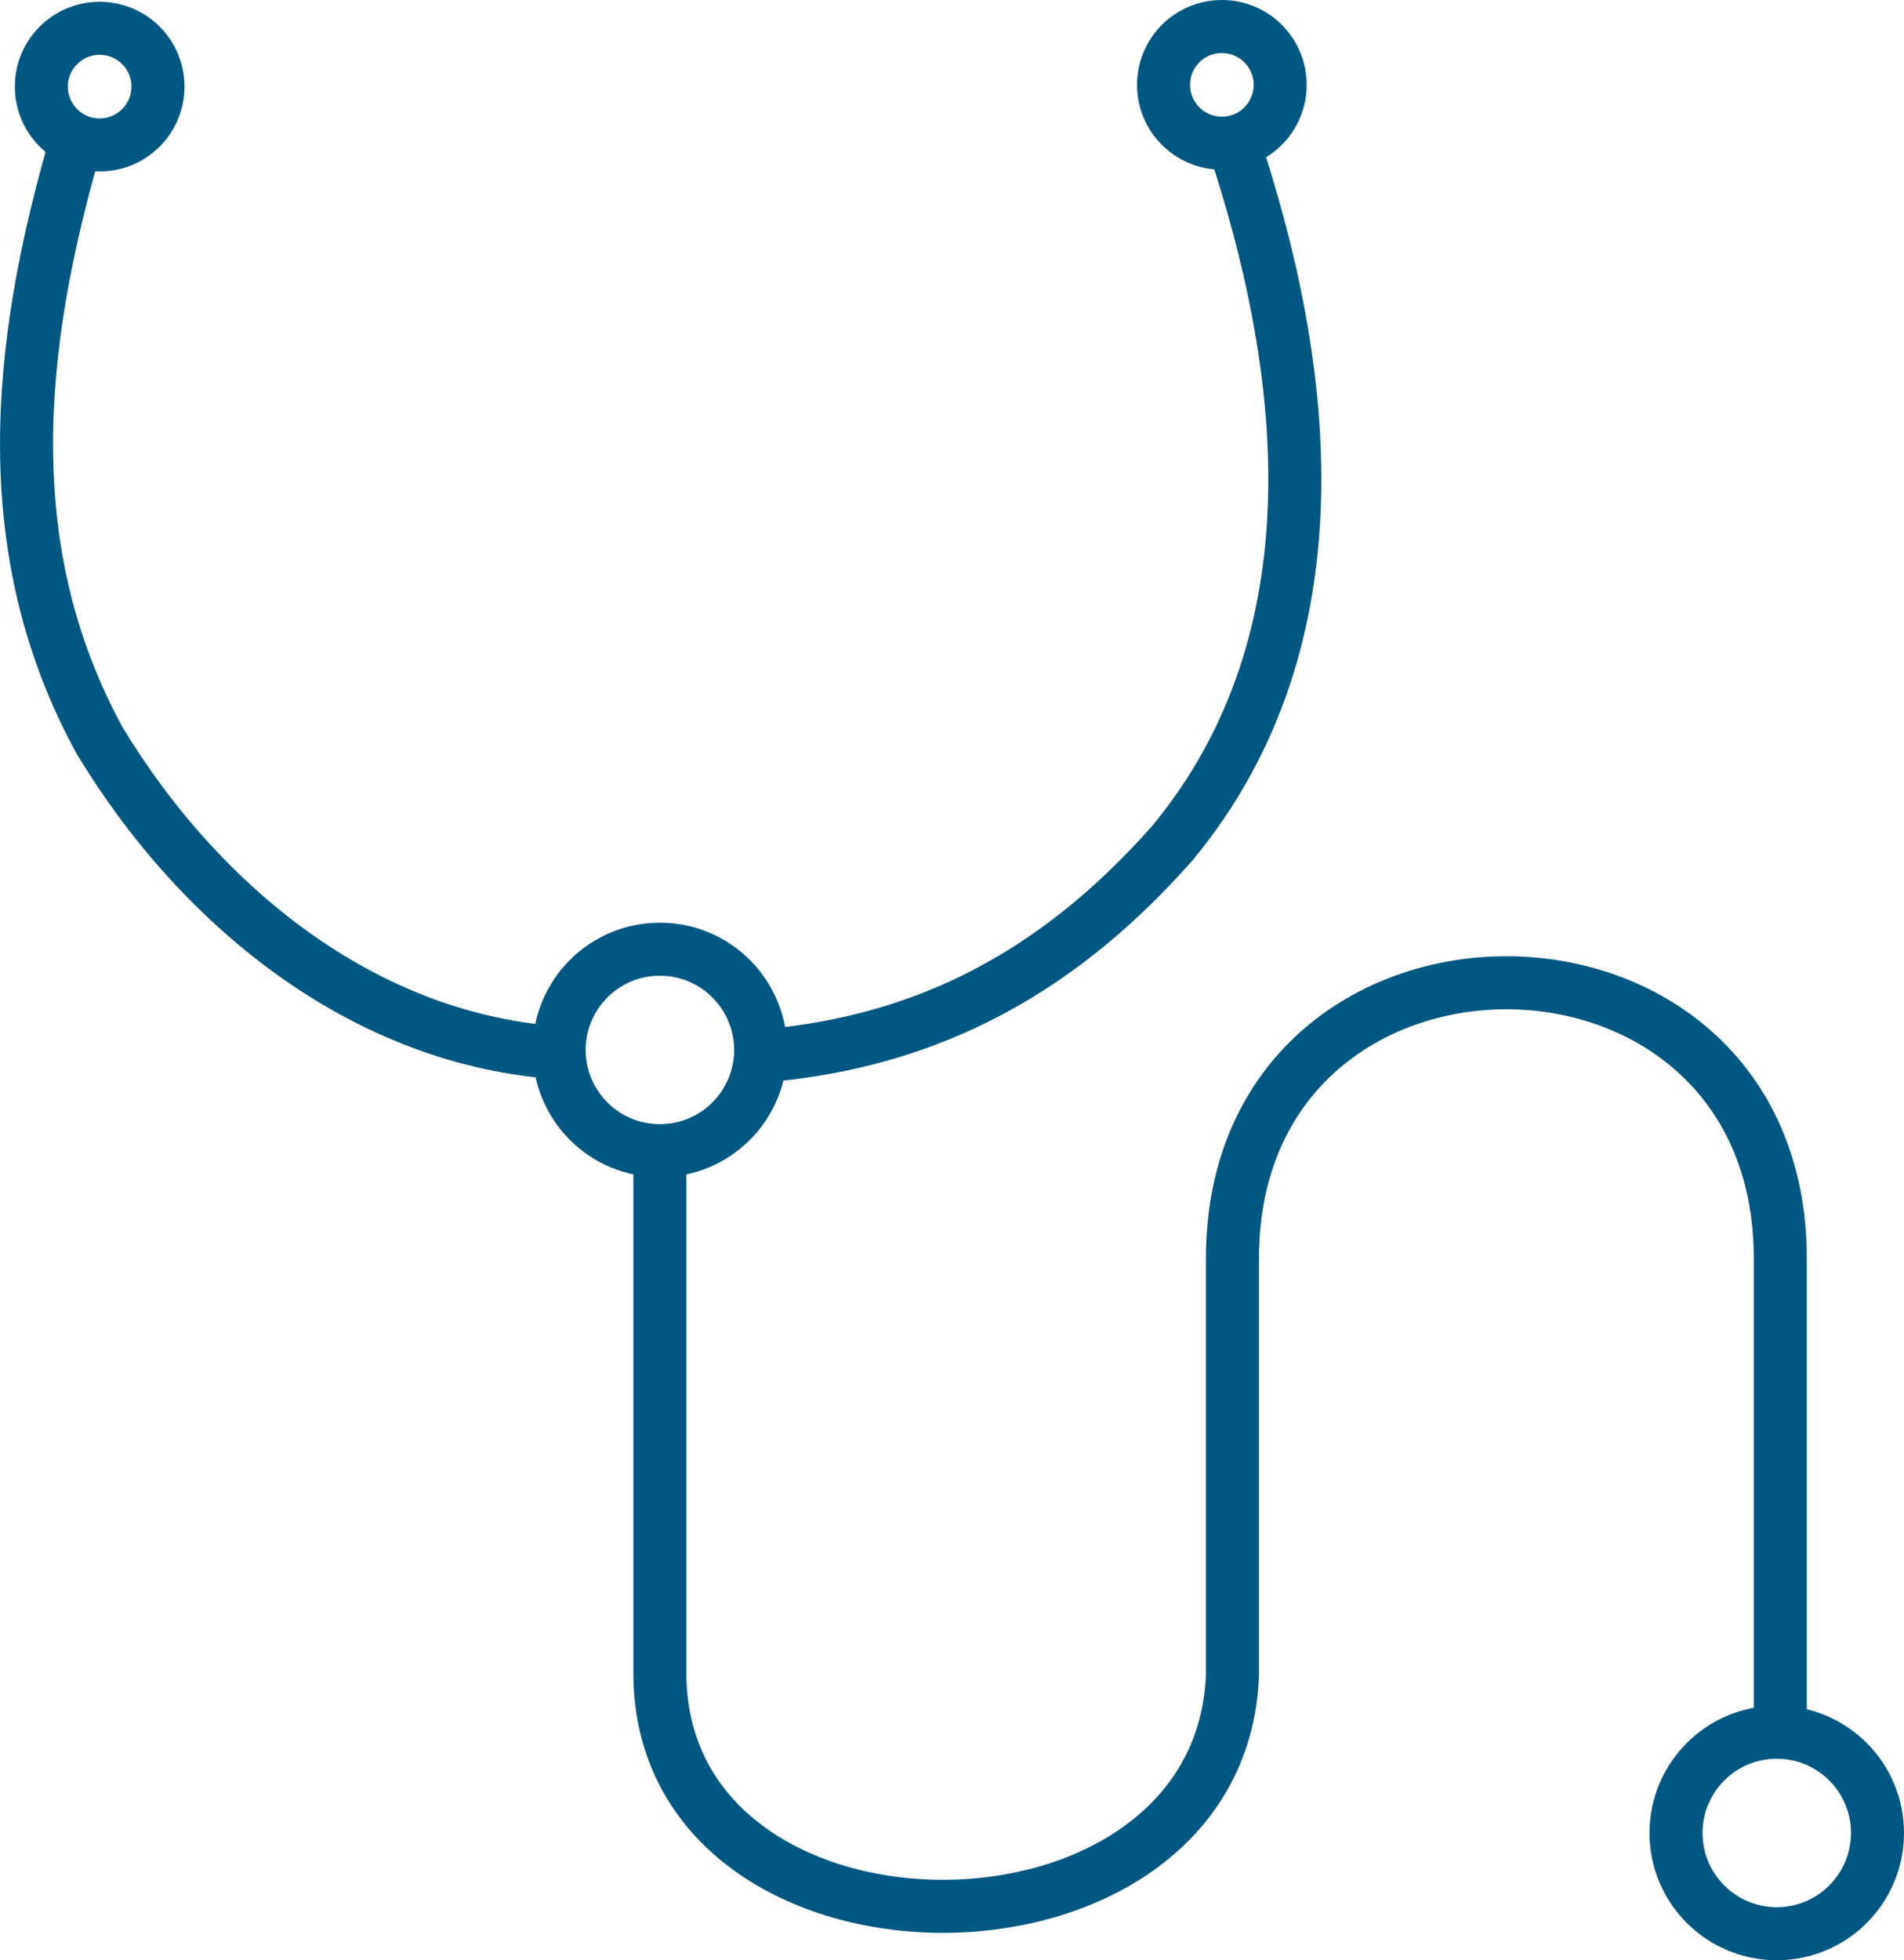 <svg id="Ebene_1" data-name="Ebene 1" xmlns="http://www.w3.org/2000/svg" width="107.74" height="110.9" viewBox="0 0 107.74 110.9"><defs><style>.cls-1{fill:none;stroke:#005782;stroke-miterlimit:10;stroke-width:3px;}</style></defs><path class="cls-1" d="M83.77,110.28v29.2c.2,17.4,31.7,17.4,32.4,0v-23.6c0-20.8,31-20.8,31,0v27.5" transform="translate(-46.43 -44.68)"/><path class="cls-1" d="M88.77,104.48c9.5-.6,17.2-4.4,24-12.1,9.6-11.6,7.7-27,3.4-39.8" transform="translate(-46.43 -44.68)"/><path class="cls-1" d="M50.77,52.58c-3.5,11.9-4.5,23.4,1.3,34,5.8,9.6,15.4,17.3,26.8,17.7" transform="translate(-46.43 -44.68)"/><circle class="cls-1" cx="5.64" cy="4.9" r="3.3"/><circle class="cls-1" cx="69.14" cy="4.8" r="3.3"/><circle class="cls-1" cx="37.34" cy="59.4" r="5.7"/><circle class="cls-1" cx="100.54" cy="103.7" r="5.7"/></svg>